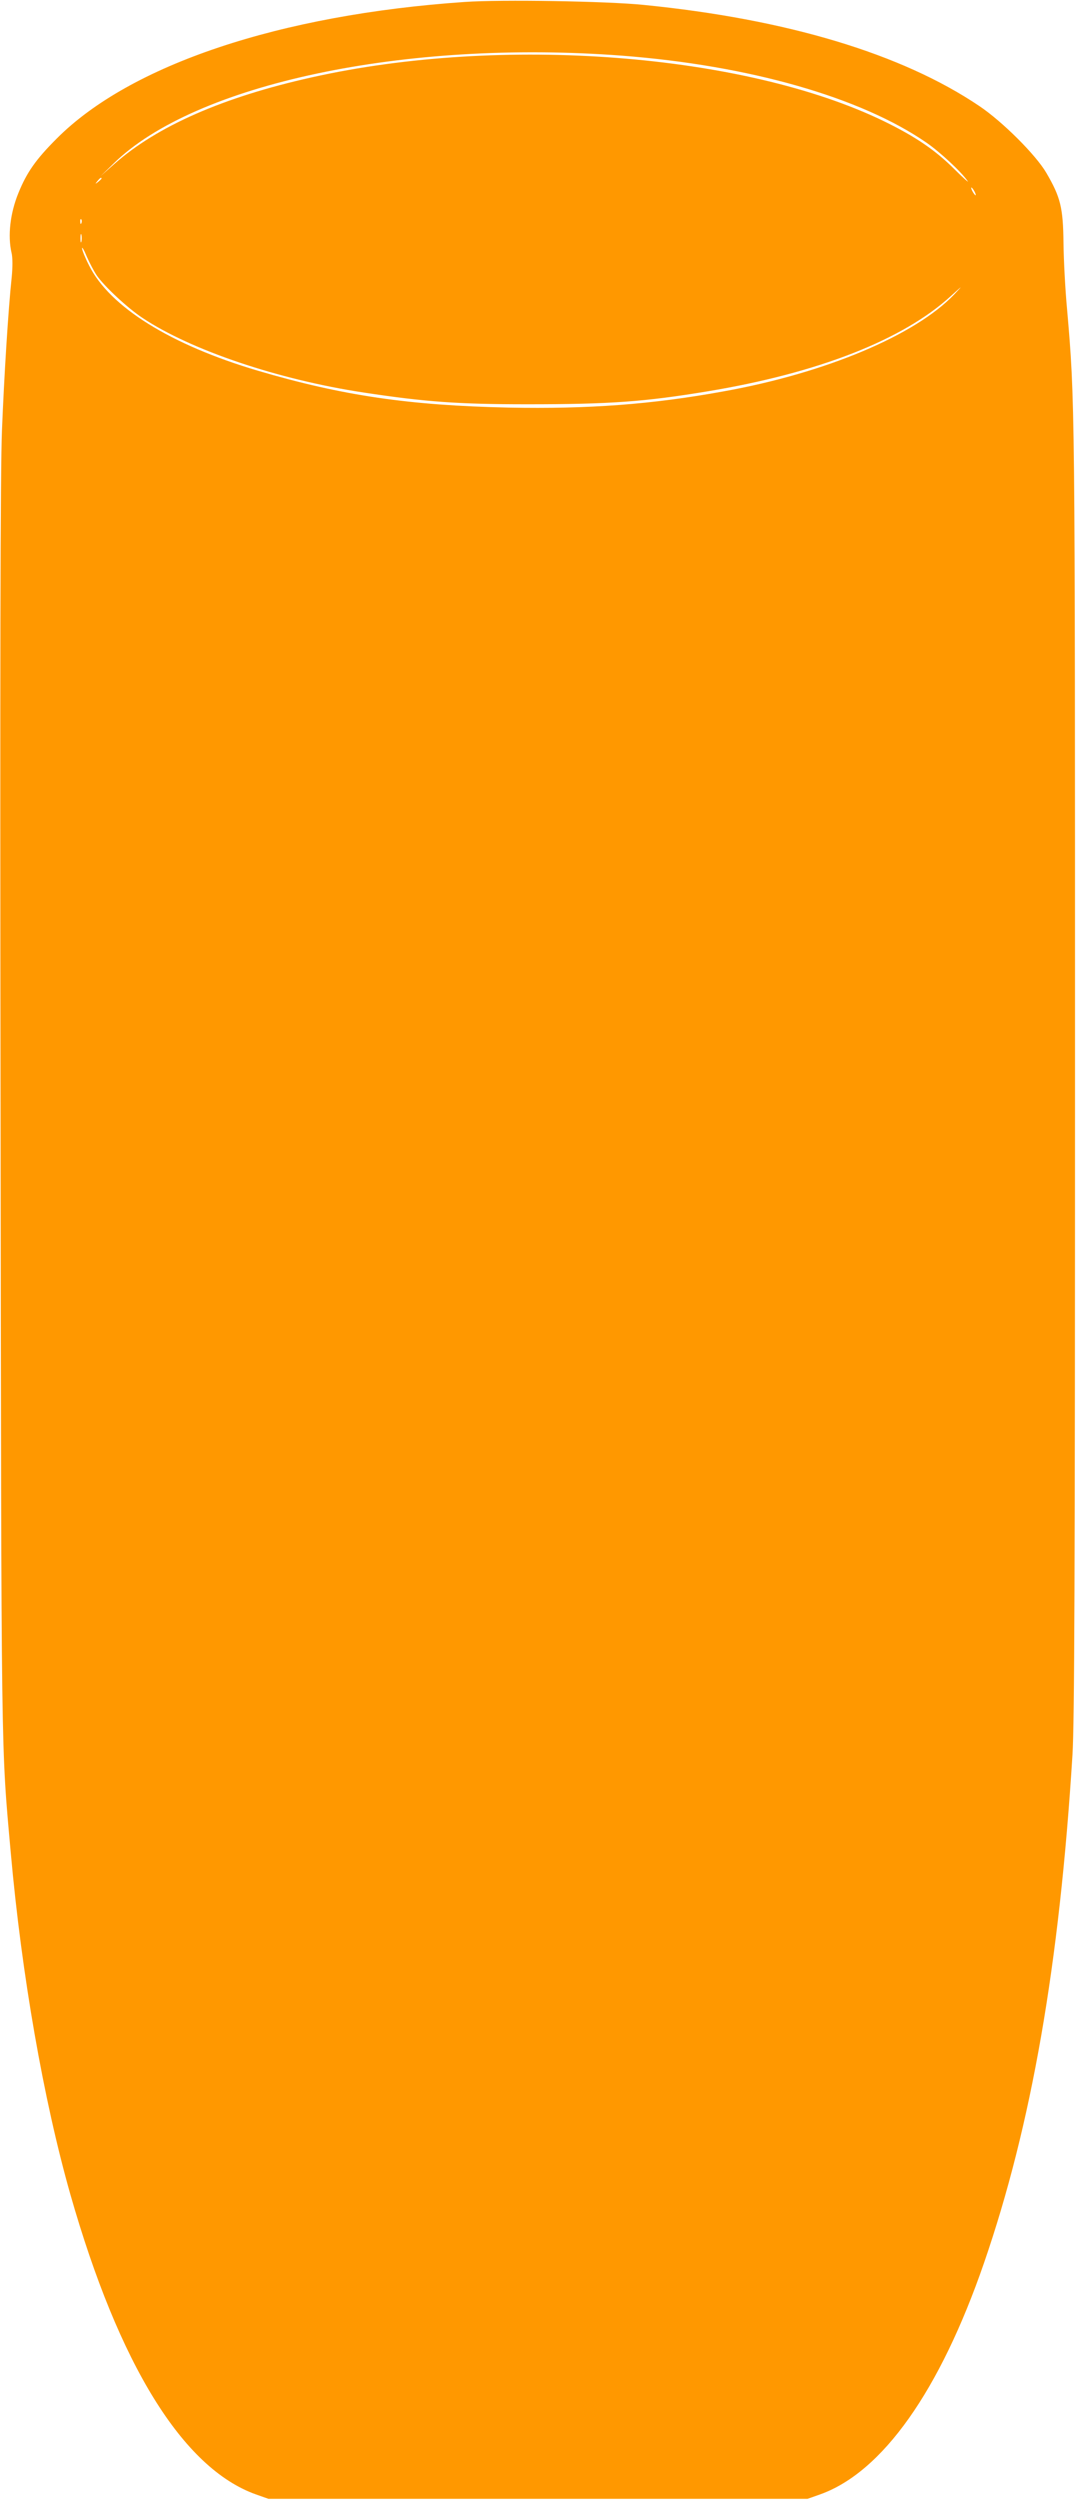 <?xml version="1.0" standalone="no"?>
<!DOCTYPE svg PUBLIC "-//W3C//DTD SVG 20010904//EN"
 "http://www.w3.org/TR/2001/REC-SVG-20010904/DTD/svg10.dtd">
<svg version="1.0" xmlns="http://www.w3.org/2000/svg"
 width="551pt" height="1280pt" viewBox="0 0 551 1280"
 preserveAspectRatio="xMidYMid meet">
<g transform="translate(0,1280) scale(0.1,-0.1)"
fill="#ff9800" stroke="none">
<path d="M2380 12790 c-946 -65 -1713 -321 -2090 -700 -107 -107 -153 -173
-196 -279 -42 -103 -55 -218 -35 -305 6 -23 6 -74 1 -125 -18 -169 -39 -510
-50 -786 -8 -195 -10 -1246 -7 -3465 4 -3406 2 -3255 52 -3815 56 -628 168
-1267 305 -1750 249 -873 576 -1403 950 -1537 l65 -23 1380 0 1380 0 65 23
c319 114 613 530 839 1185 243 705 386 1525 453 2602 10 166 13 905 13 3510 0
3432 0 3421 -41 3895 -9 96 -17 247 -18 335 -2 182 -15 235 -88 360 -53 91
-224 262 -343 342 -397 268 -986 445 -1720 518 -187 19 -729 28 -915 15z m805
-275 c652 -50 1223 -213 1560 -446 68 -47 178 -149 210 -196 9 -12 -22 15 -67
60 -99 99 -201 168 -363 247 -714 346 -1955 442 -2928 224 -454 -101 -793
-250 -1012 -444 l-70 -62 67 65 c416 408 1495 636 2603 552z m-2665 -629 c0
-2 -8 -10 -17 -17 -16 -13 -17 -12 -4 4 13 16 21 21 21 13z m4470 -66 c6 -11
8 -20 6 -20 -3 0 -10 9 -16 20 -6 11 -8 20 -6 20 3 0 10 -9 16 -20z m-4573
-162 c-3 -8 -6 -5 -6 6 -1 11 2 17 5 13 3 -3 4 -12 1 -19z m0 -95 c-3 -10 -5
-2 -5 17 0 19 2 27 5 18 2 -10 2 -26 0 -35z m79 -174 c39 -56 158 -167 234
-217 248 -165 696 -316 1133 -382 316 -48 485 -60 837 -60 425 0 601 13 922
66 568 94 1002 264 1247 488 63 57 64 58 17 8 -200 -209 -658 -402 -1181 -496
-366 -67 -694 -91 -1100 -83 -510 11 -851 61 -1285 189 -446 132 -758 326
-864 539 -20 39 -36 79 -36 88 0 9 11 -10 24 -42 14 -32 37 -76 52 -98z"/>
</g>
</svg>
